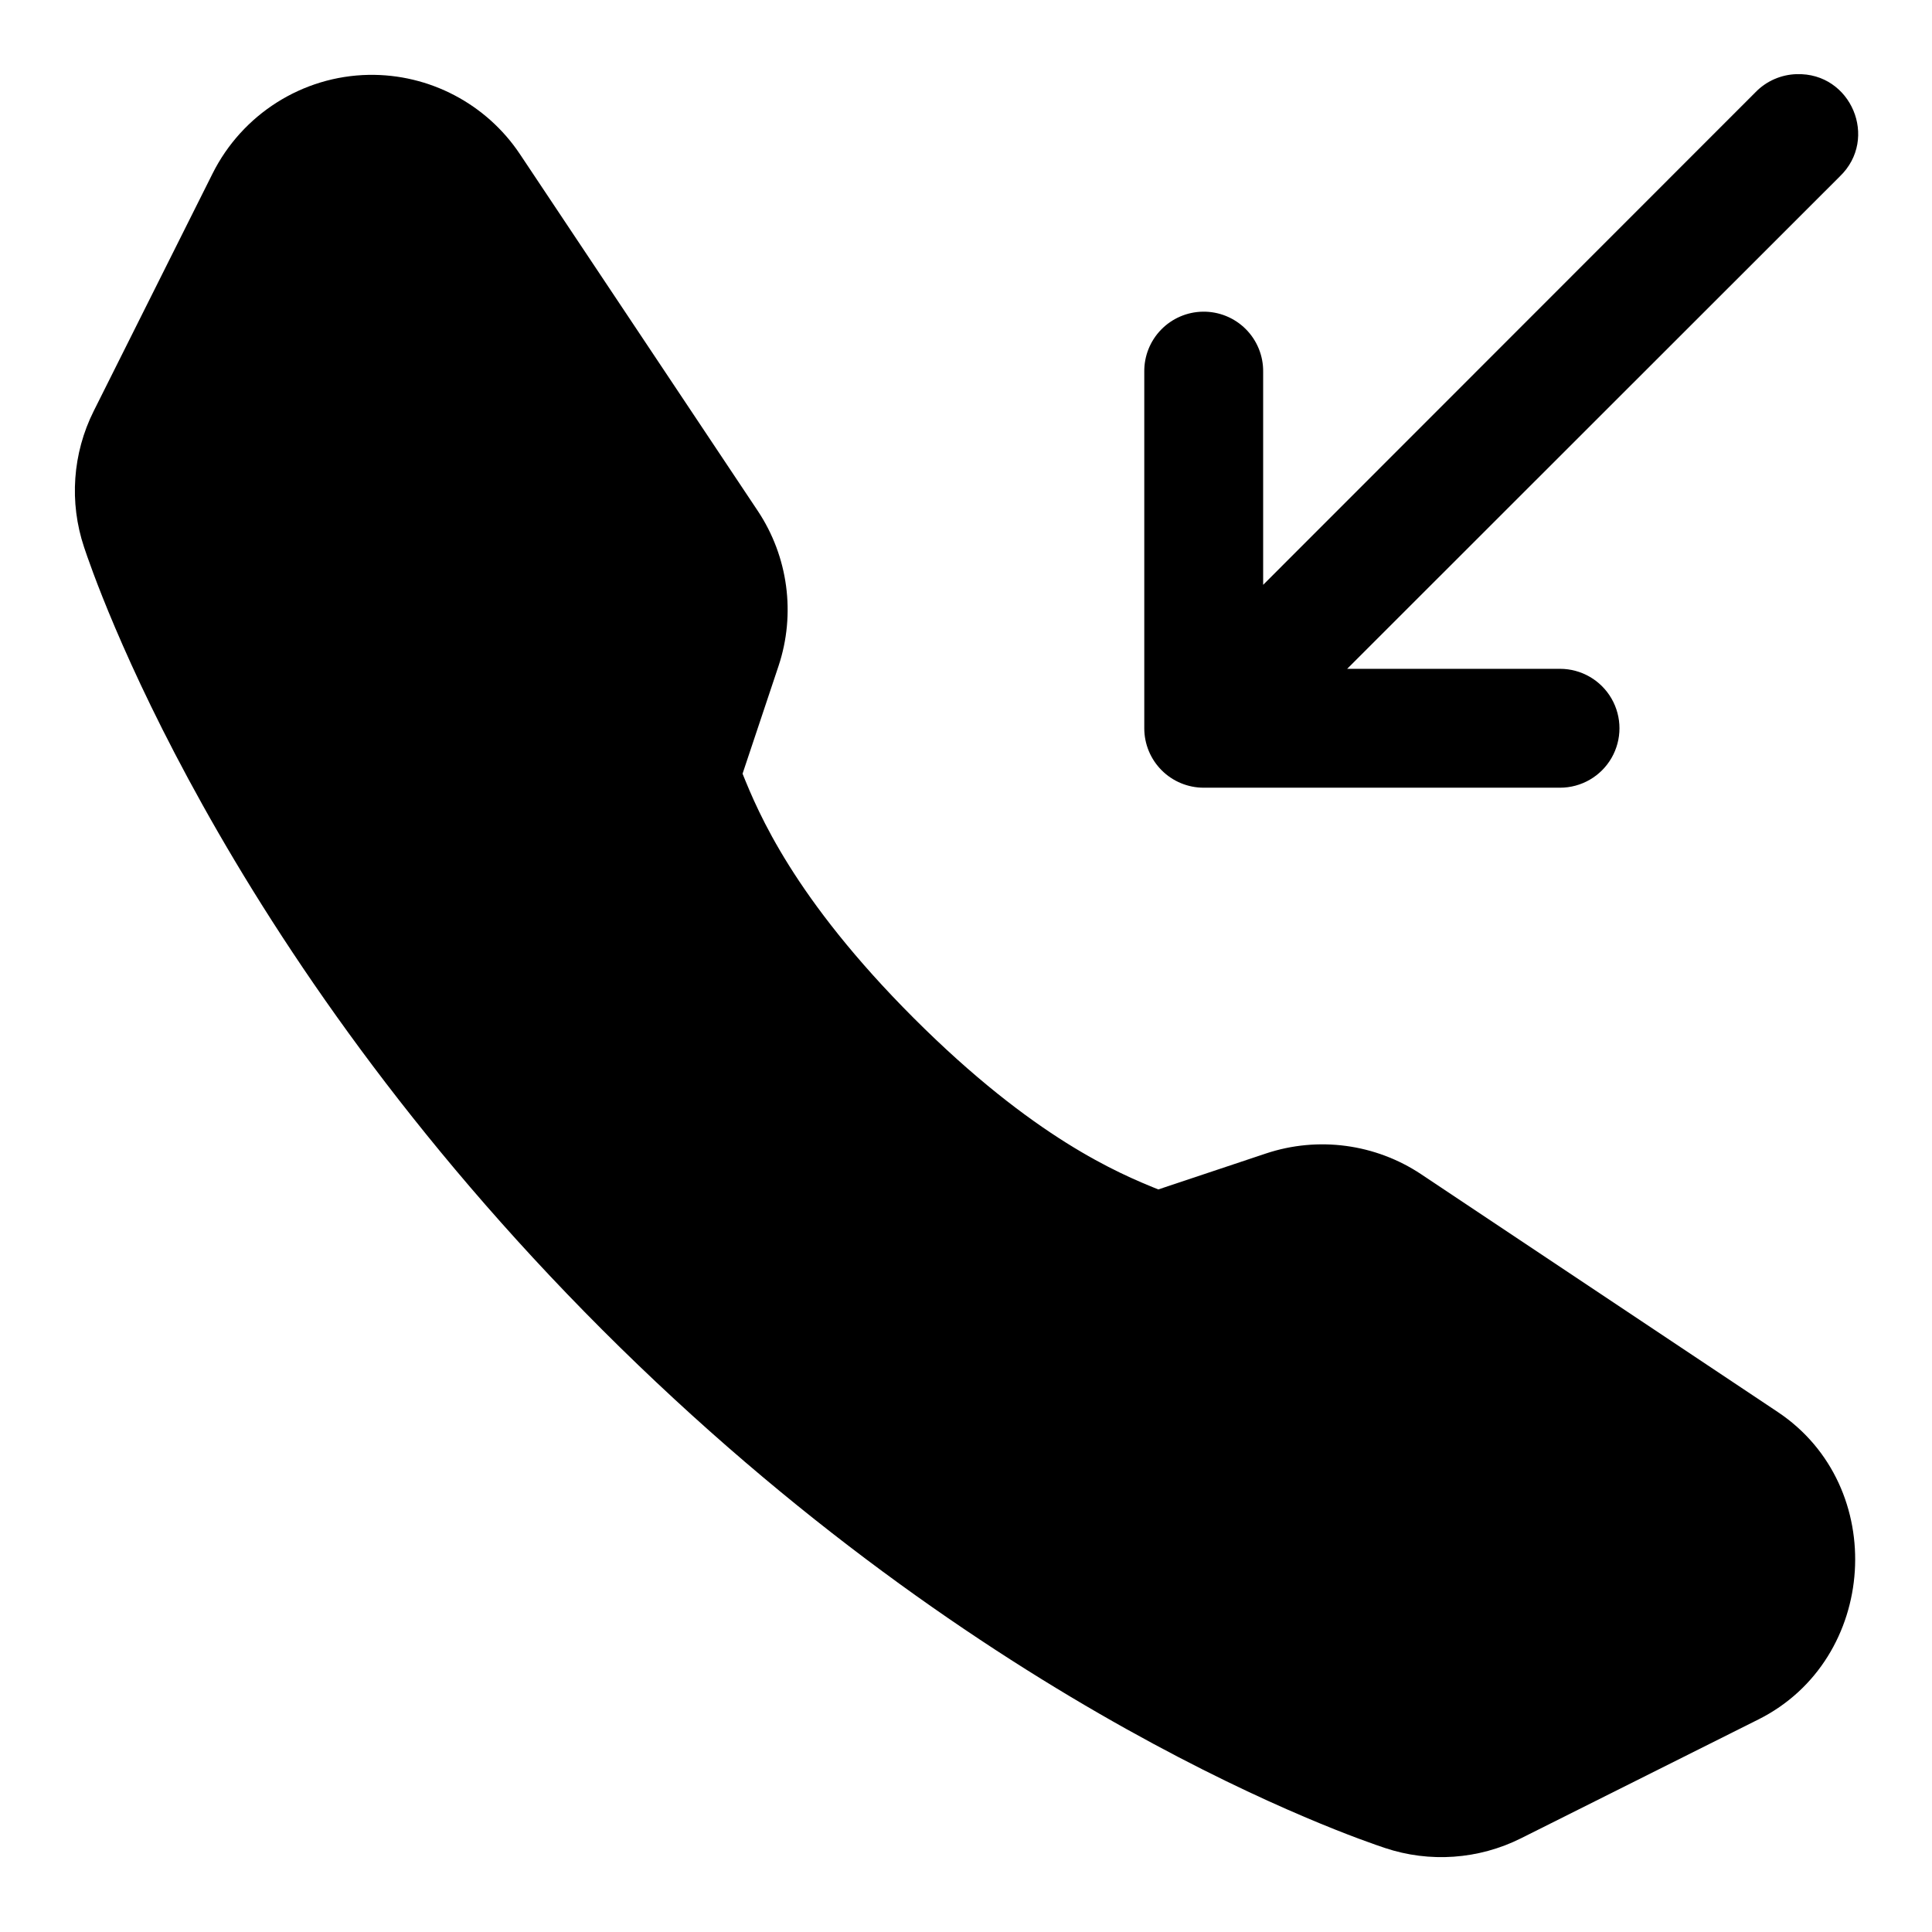 <?xml version="1.0" encoding="UTF-8"?>
<!-- The Best Svg Icon site in the world: iconSvg.co, Visit us! https://iconsvg.co -->
<svg fill="#000000" width="800px" height="800px" version="1.1" viewBox="144 144 512 512" xmlns="http://www.w3.org/2000/svg">
 <g>
  <path d="m241.71 163.84c-17.582 0.312-33.527 10.461-41.371 26.141l-31.504 62.945c-5.621 11.227-6.527 24.211-2.555 36.086 2.57 7.668 35.566 105.64 137.32 207.39s199.74 134.75 207.39 137.32c11.875 3.977 24.859 3.062 36.086-2.551l62.93-31.504c31.73-15.883 34.664-61.777 5.117-81.473l-94.477-62.992c-12.129-8.086-27.34-10.121-41.145-5.519l-28.539 9.531c-10.375-4.184-32.965-13.562-64.789-45.387-31.824-31.824-41.207-54.414-45.387-64.789l9.531-28.535c4.602-13.809 2.566-29.02-5.519-41.145l-62.992-94.48c-8.906-13.363-24.043-21.312-40.098-21.035z"/>
  <path d="m620.12 163.65c-4.106 0.121-8.012 1.824-10.871 4.766l-130.5 130.57v-56.41c0.062-4.258-1.602-8.359-4.617-11.371-3.012-3.012-7.113-4.672-11.375-4.606-4.176 0.062-8.152 1.781-11.062 4.777-2.91 2.992-4.512 7.023-4.449 11.199v94.434c0 4.176 1.66 8.18 4.613 11.133 2.949 2.949 6.957 4.609 11.129 4.609h94.434c5.629 0 10.828-3 13.645-7.875 2.812-4.875 2.812-10.879 0-15.75-2.816-4.875-8.016-7.879-13.645-7.879h-56.41l130.57-130.5c10.395-10.008 2.965-27.57-11.453-27.09z"/>
 </g>
</svg>